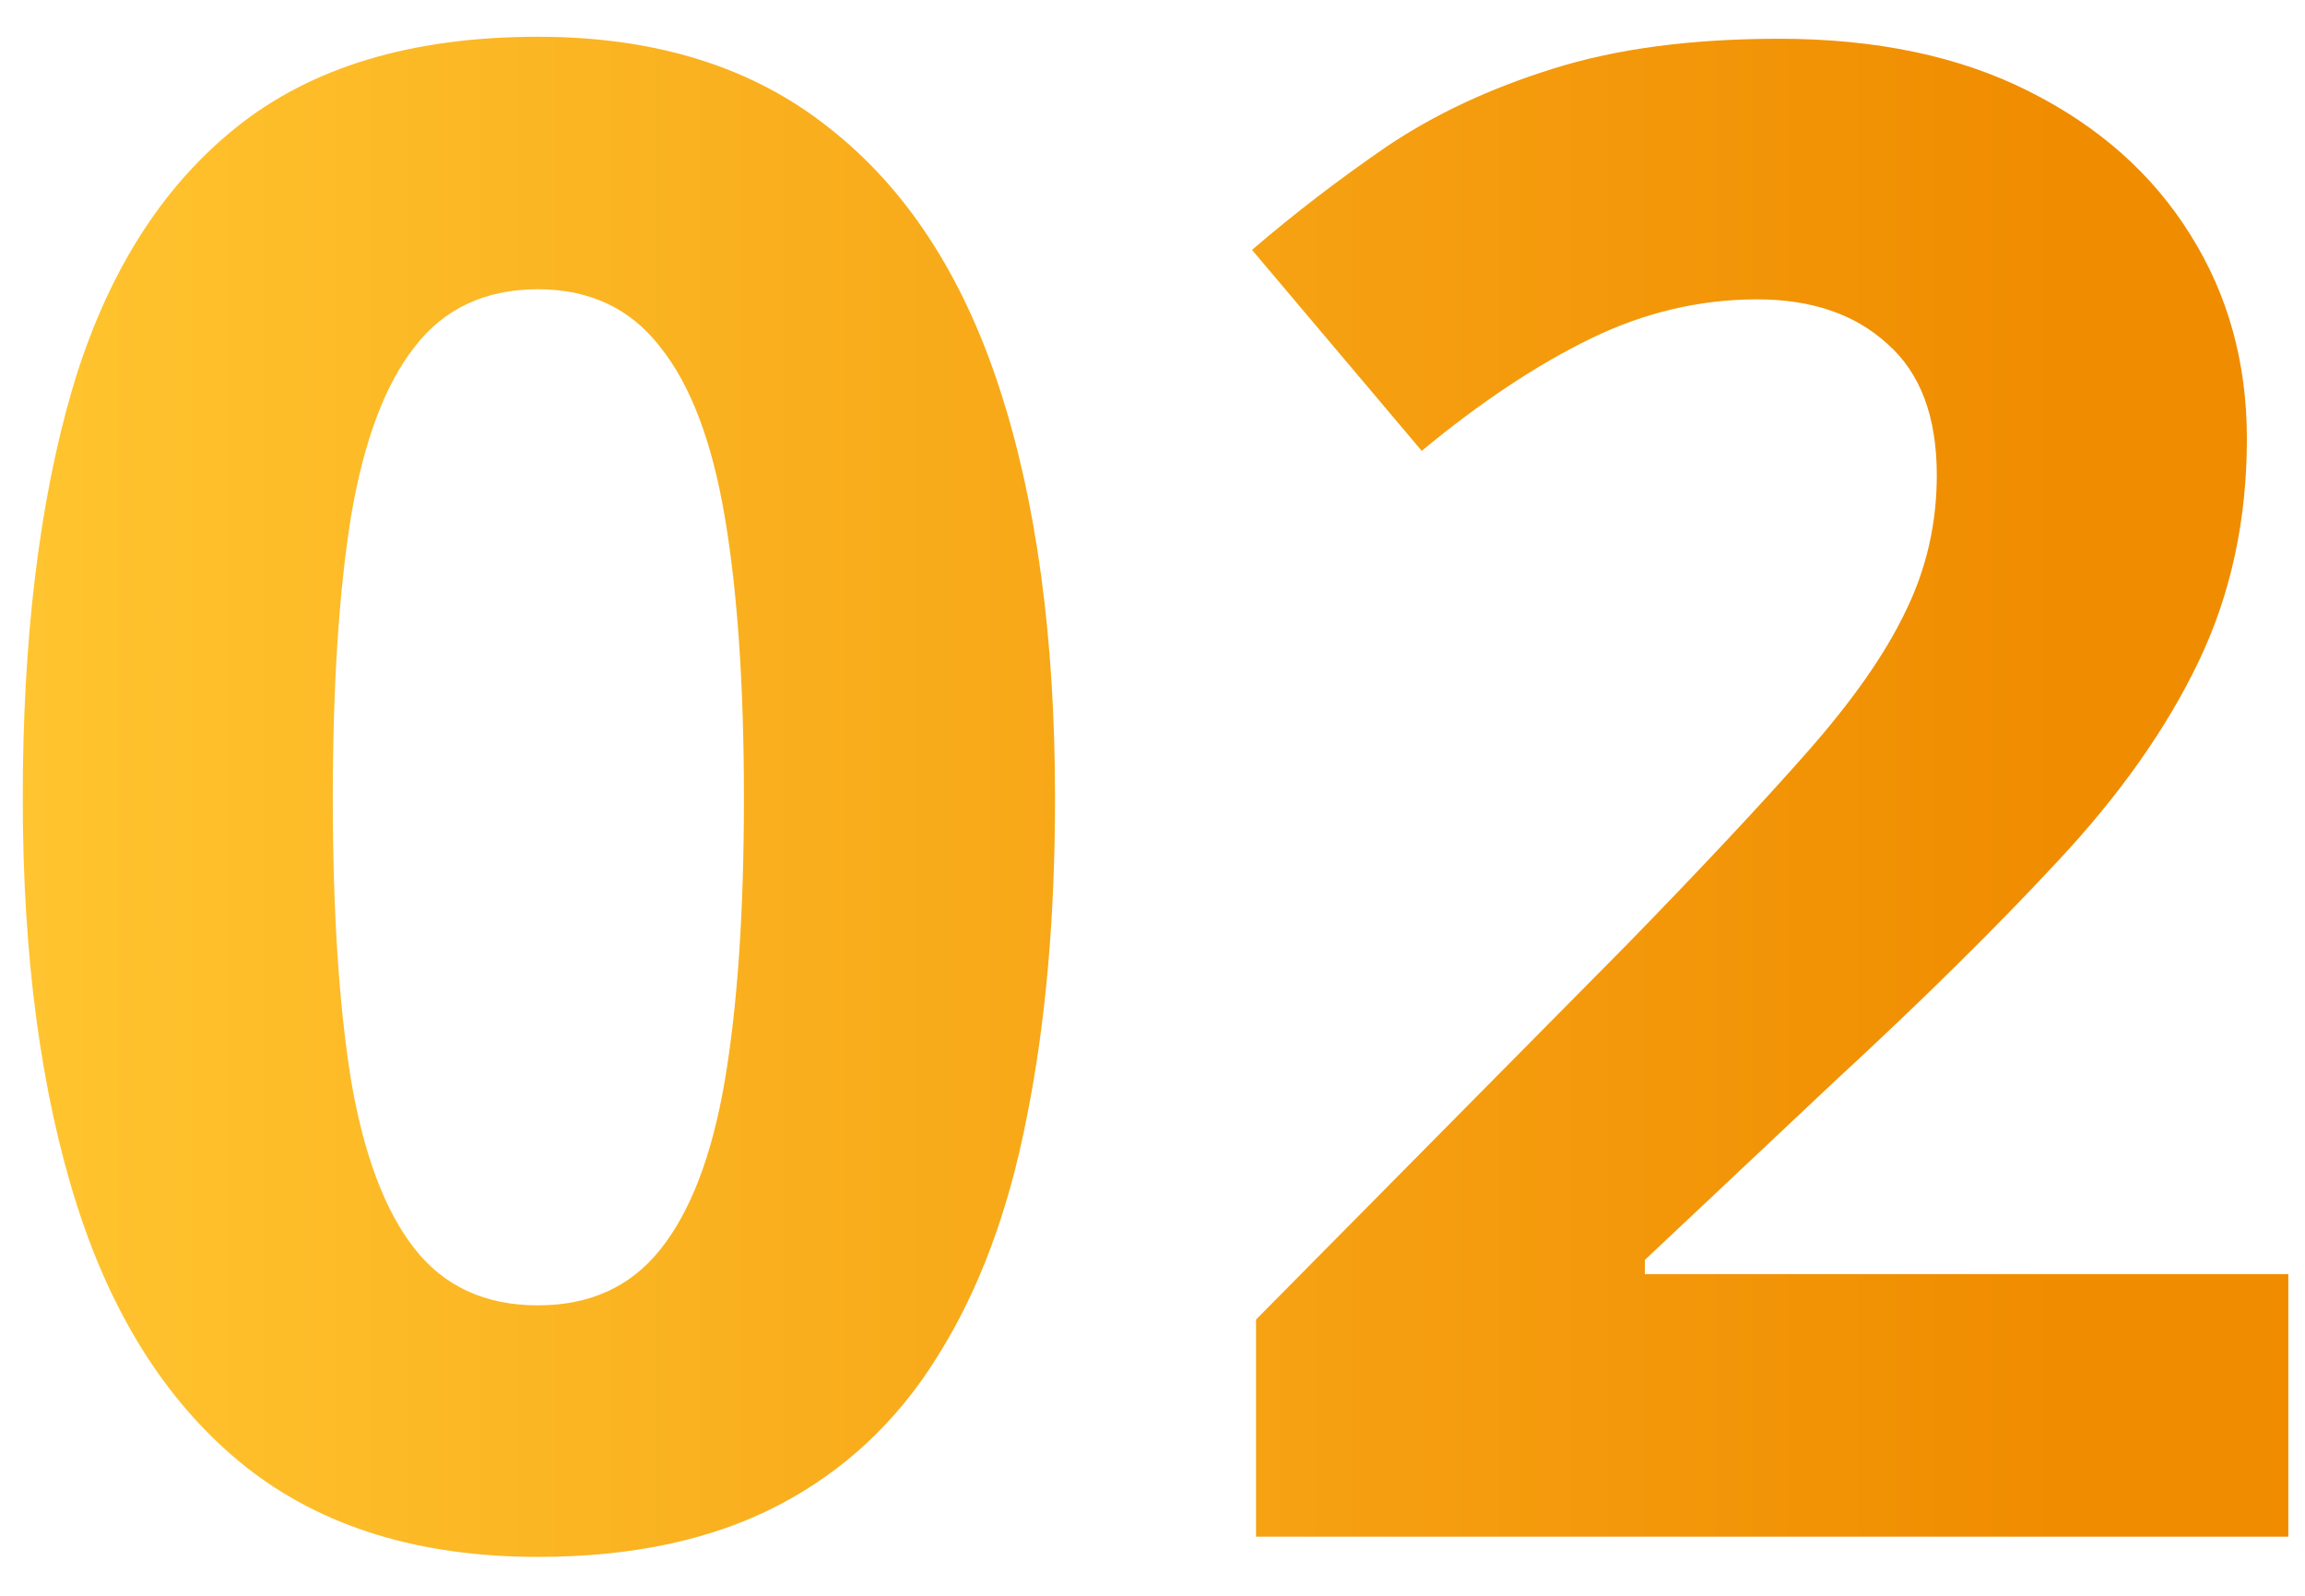 <svg xmlns="http://www.w3.org/2000/svg" width="39" height="27" viewBox="0 0 39 27" fill="none"><path d="M38.718 26H21.252V22.326L27.524 15.985C28.789 14.687 29.803 13.604 30.566 12.738C31.341 11.861 31.899 11.063 32.241 10.346C32.594 9.628 32.77 8.859 32.77 8.039C32.77 7.047 32.491 6.307 31.933 5.817C31.386 5.316 30.651 5.065 29.729 5.065C28.76 5.065 27.82 5.287 26.909 5.731C25.997 6.176 25.046 6.808 24.055 7.628L21.184 4.228C21.901 3.612 22.659 3.031 23.456 2.484C24.265 1.938 25.2 1.499 26.259 1.168C27.33 0.827 28.612 0.656 30.105 0.656C31.745 0.656 33.152 0.952 34.326 1.544C35.511 2.137 36.422 2.946 37.06 3.971C37.698 4.985 38.017 6.136 38.017 7.423C38.017 8.802 37.744 10.061 37.197 11.2C36.65 12.339 35.852 13.467 34.804 14.584C33.767 15.7 32.514 16.937 31.044 18.293L27.831 21.317V21.557H38.718V26Z" fill="url(#paint0_linear_339_256)"></path><path d="M17.851 13.507C17.851 15.524 17.691 17.324 17.372 18.908C17.064 20.491 16.563 21.836 15.868 22.941C15.185 24.046 14.284 24.889 13.168 25.47C12.051 26.051 10.696 26.342 9.101 26.342C7.095 26.342 5.449 25.835 4.162 24.821C2.874 23.795 1.923 22.326 1.308 20.412C0.692 18.486 0.385 16.185 0.385 13.507C0.385 10.807 0.664 8.5 1.222 6.586C1.792 4.66 2.715 3.185 3.991 2.16C5.267 1.134 6.97 0.622 9.101 0.622C11.094 0.622 12.735 1.134 14.023 2.16C15.321 3.174 16.284 4.643 16.911 6.569C17.537 8.483 17.851 10.796 17.851 13.507ZM5.631 13.507C5.631 15.41 5.734 16.999 5.939 18.275C6.155 19.54 6.514 20.491 7.016 21.129C7.517 21.767 8.212 22.086 9.101 22.086C9.978 22.086 10.667 21.773 11.168 21.146C11.681 20.509 12.046 19.557 12.262 18.293C12.479 17.016 12.587 15.421 12.587 13.507C12.587 11.605 12.479 10.015 12.262 8.739C12.046 7.463 11.681 6.506 11.168 5.868C10.667 5.219 9.978 4.894 9.101 4.894C8.212 4.894 7.517 5.219 7.016 5.868C6.514 6.506 6.155 7.463 5.939 8.739C5.734 10.015 5.631 11.605 5.631 13.507Z" fill="url(#paint1_linear_339_256)"></path><defs><linearGradient id="paint0_linear_339_256" x1="0.464" y1="12.5" x2="34.875" y2="12.5" gradientUnits="userSpaceOnUse"><stop stop-color="#FFC42F"></stop><stop offset="1" stop-color="#F08C00"></stop></linearGradient><linearGradient id="paint1_linear_339_256" x1="0.464" y1="12.5" x2="34.875" y2="12.5" gradientUnits="userSpaceOnUse"><stop stop-color="#FFC42F"></stop><stop offset="1" stop-color="#F08C00"></stop></linearGradient></defs></svg>
